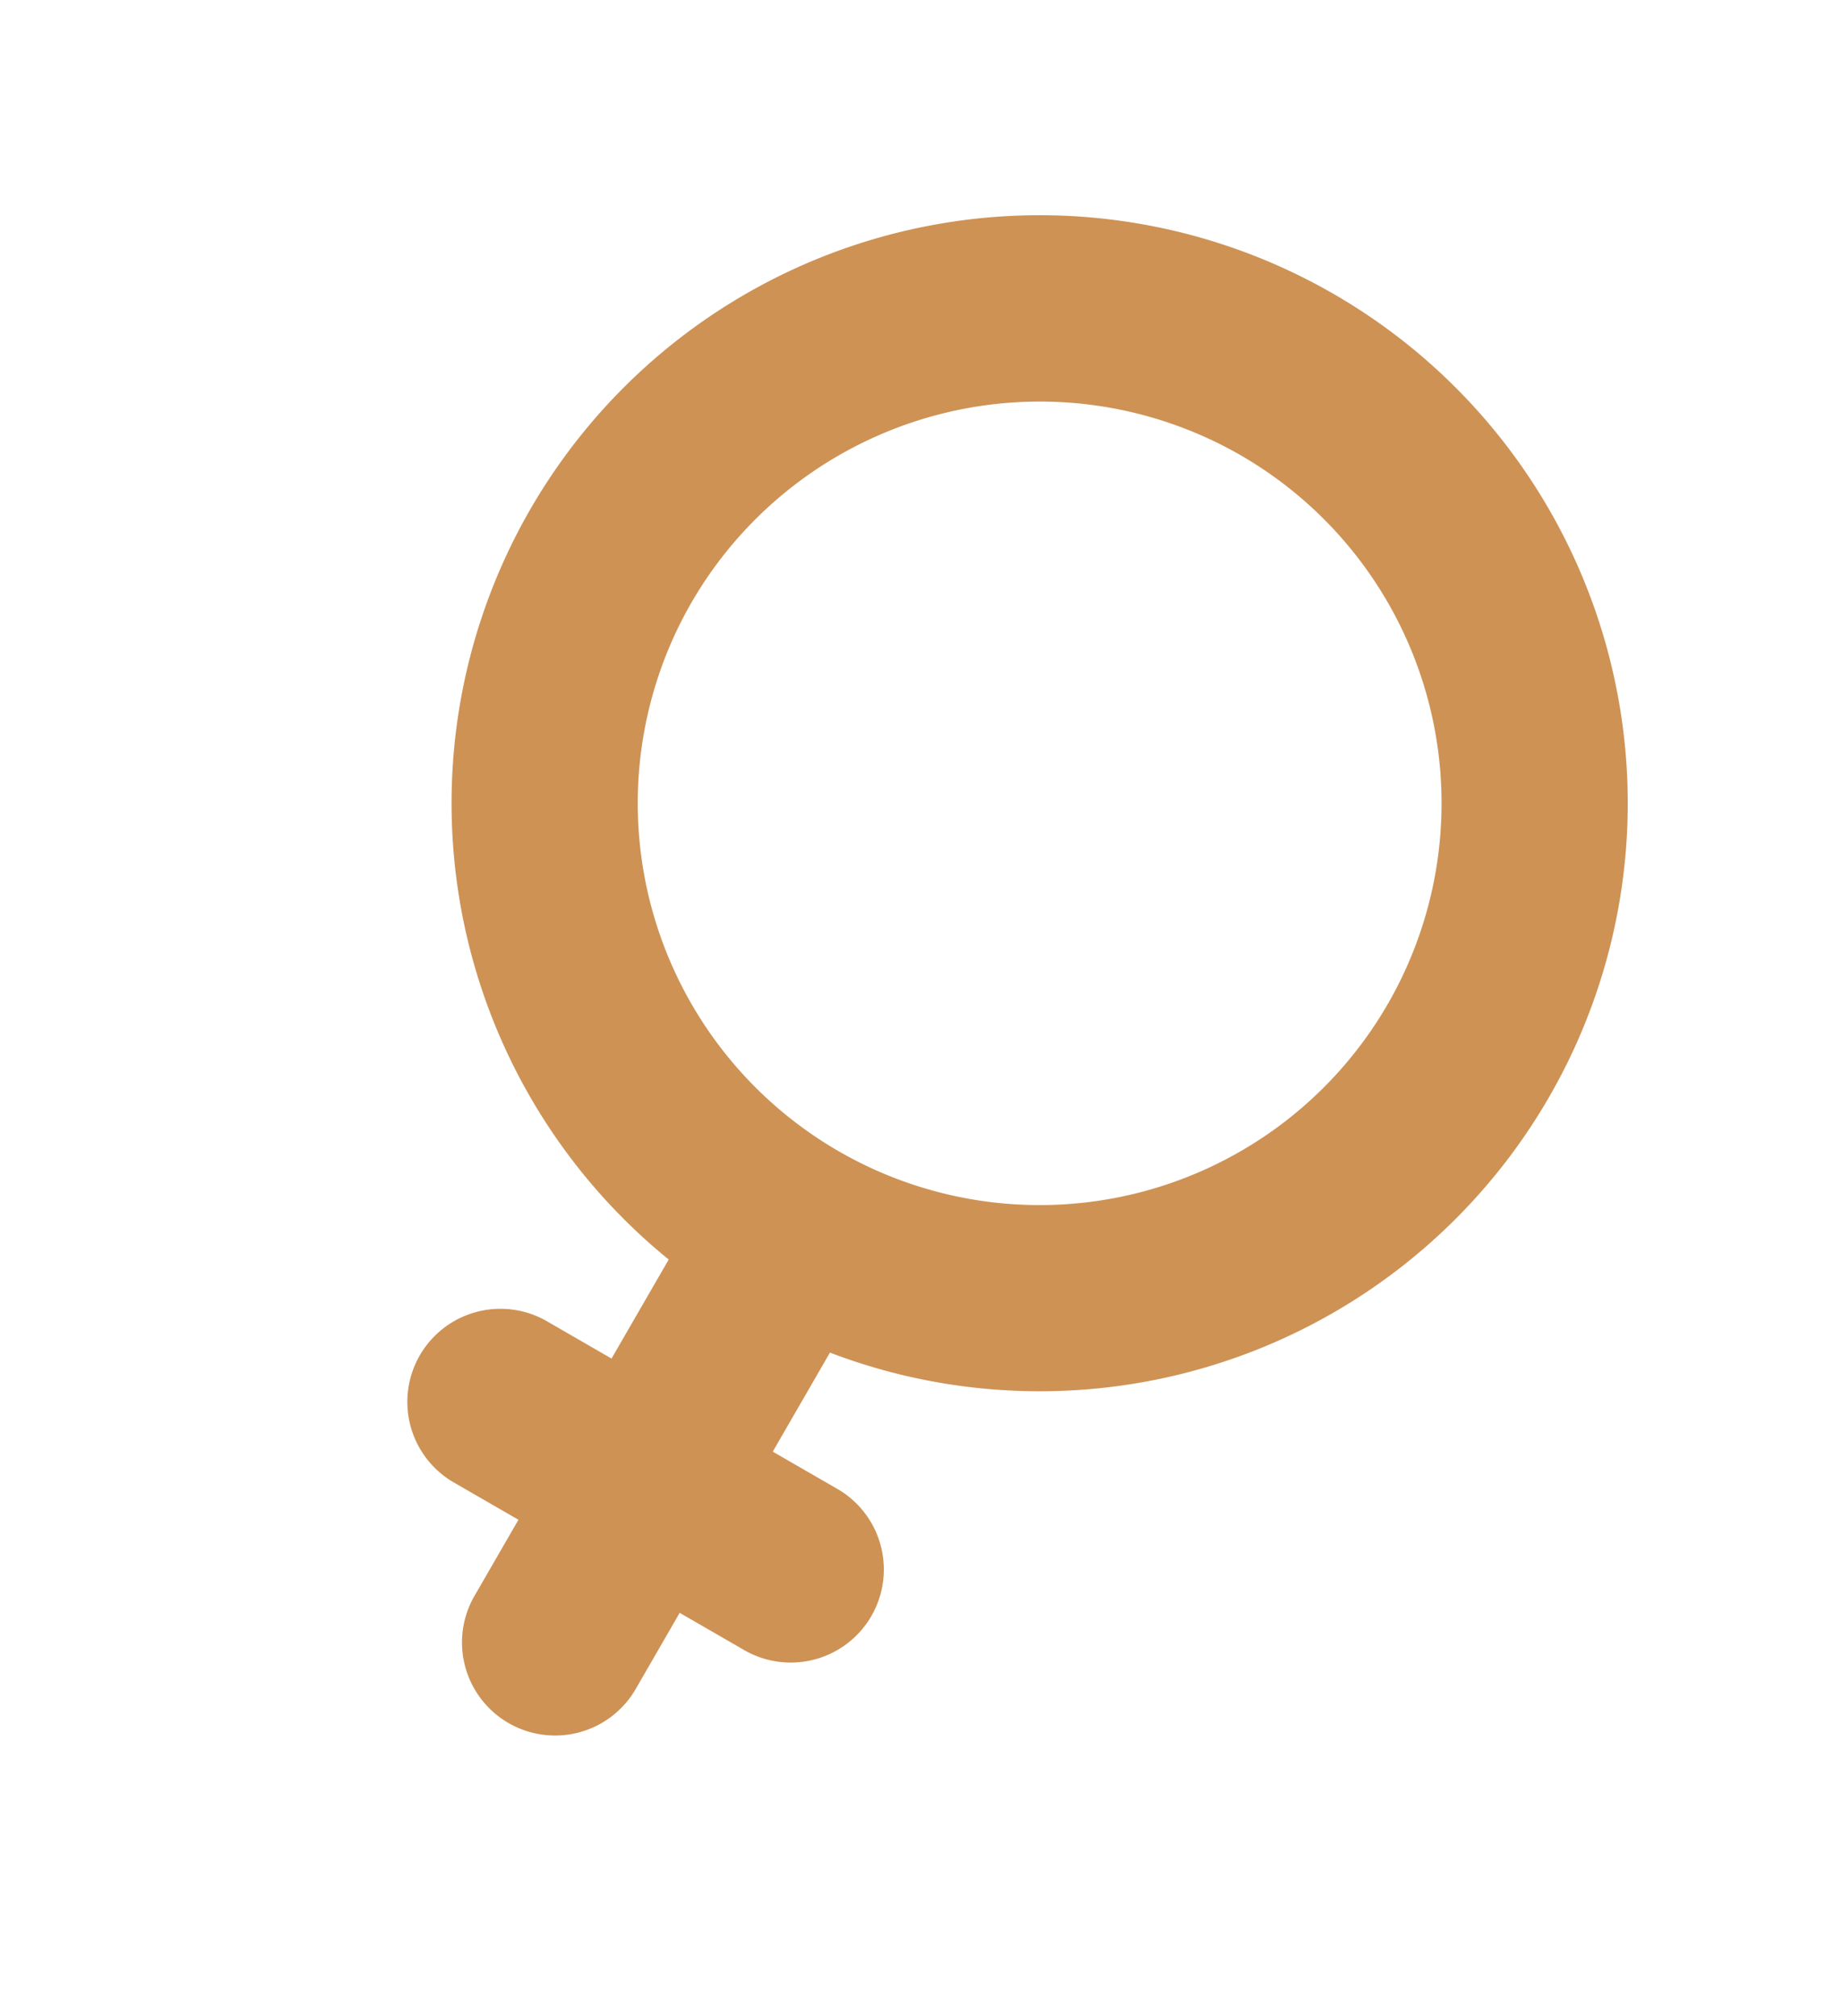 <svg xmlns="http://www.w3.org/2000/svg" width="79.067" height="86.489" viewBox="0 0 79.067 86.489"><path d="M102.61,50.141v4.906h3.26a3.994,3.994,0,0,1,0,7.987h-3.26v3.709a3.994,3.994,0,1,1-7.987,0V63.034H91.362a3.994,3.994,0,0,1,0-7.987h3.261V50.141a25.23,25.23,0,1,1,7.987,0ZM81.374,25.229A17.242,17.242,0,1,0,98.616,7.987,17.264,17.264,0,0,0,81.374,25.229Z" transform="translate(-28.187 -36.693) rotate(30)" fill="#ce9255" fill-rule="evenodd"/></svg>